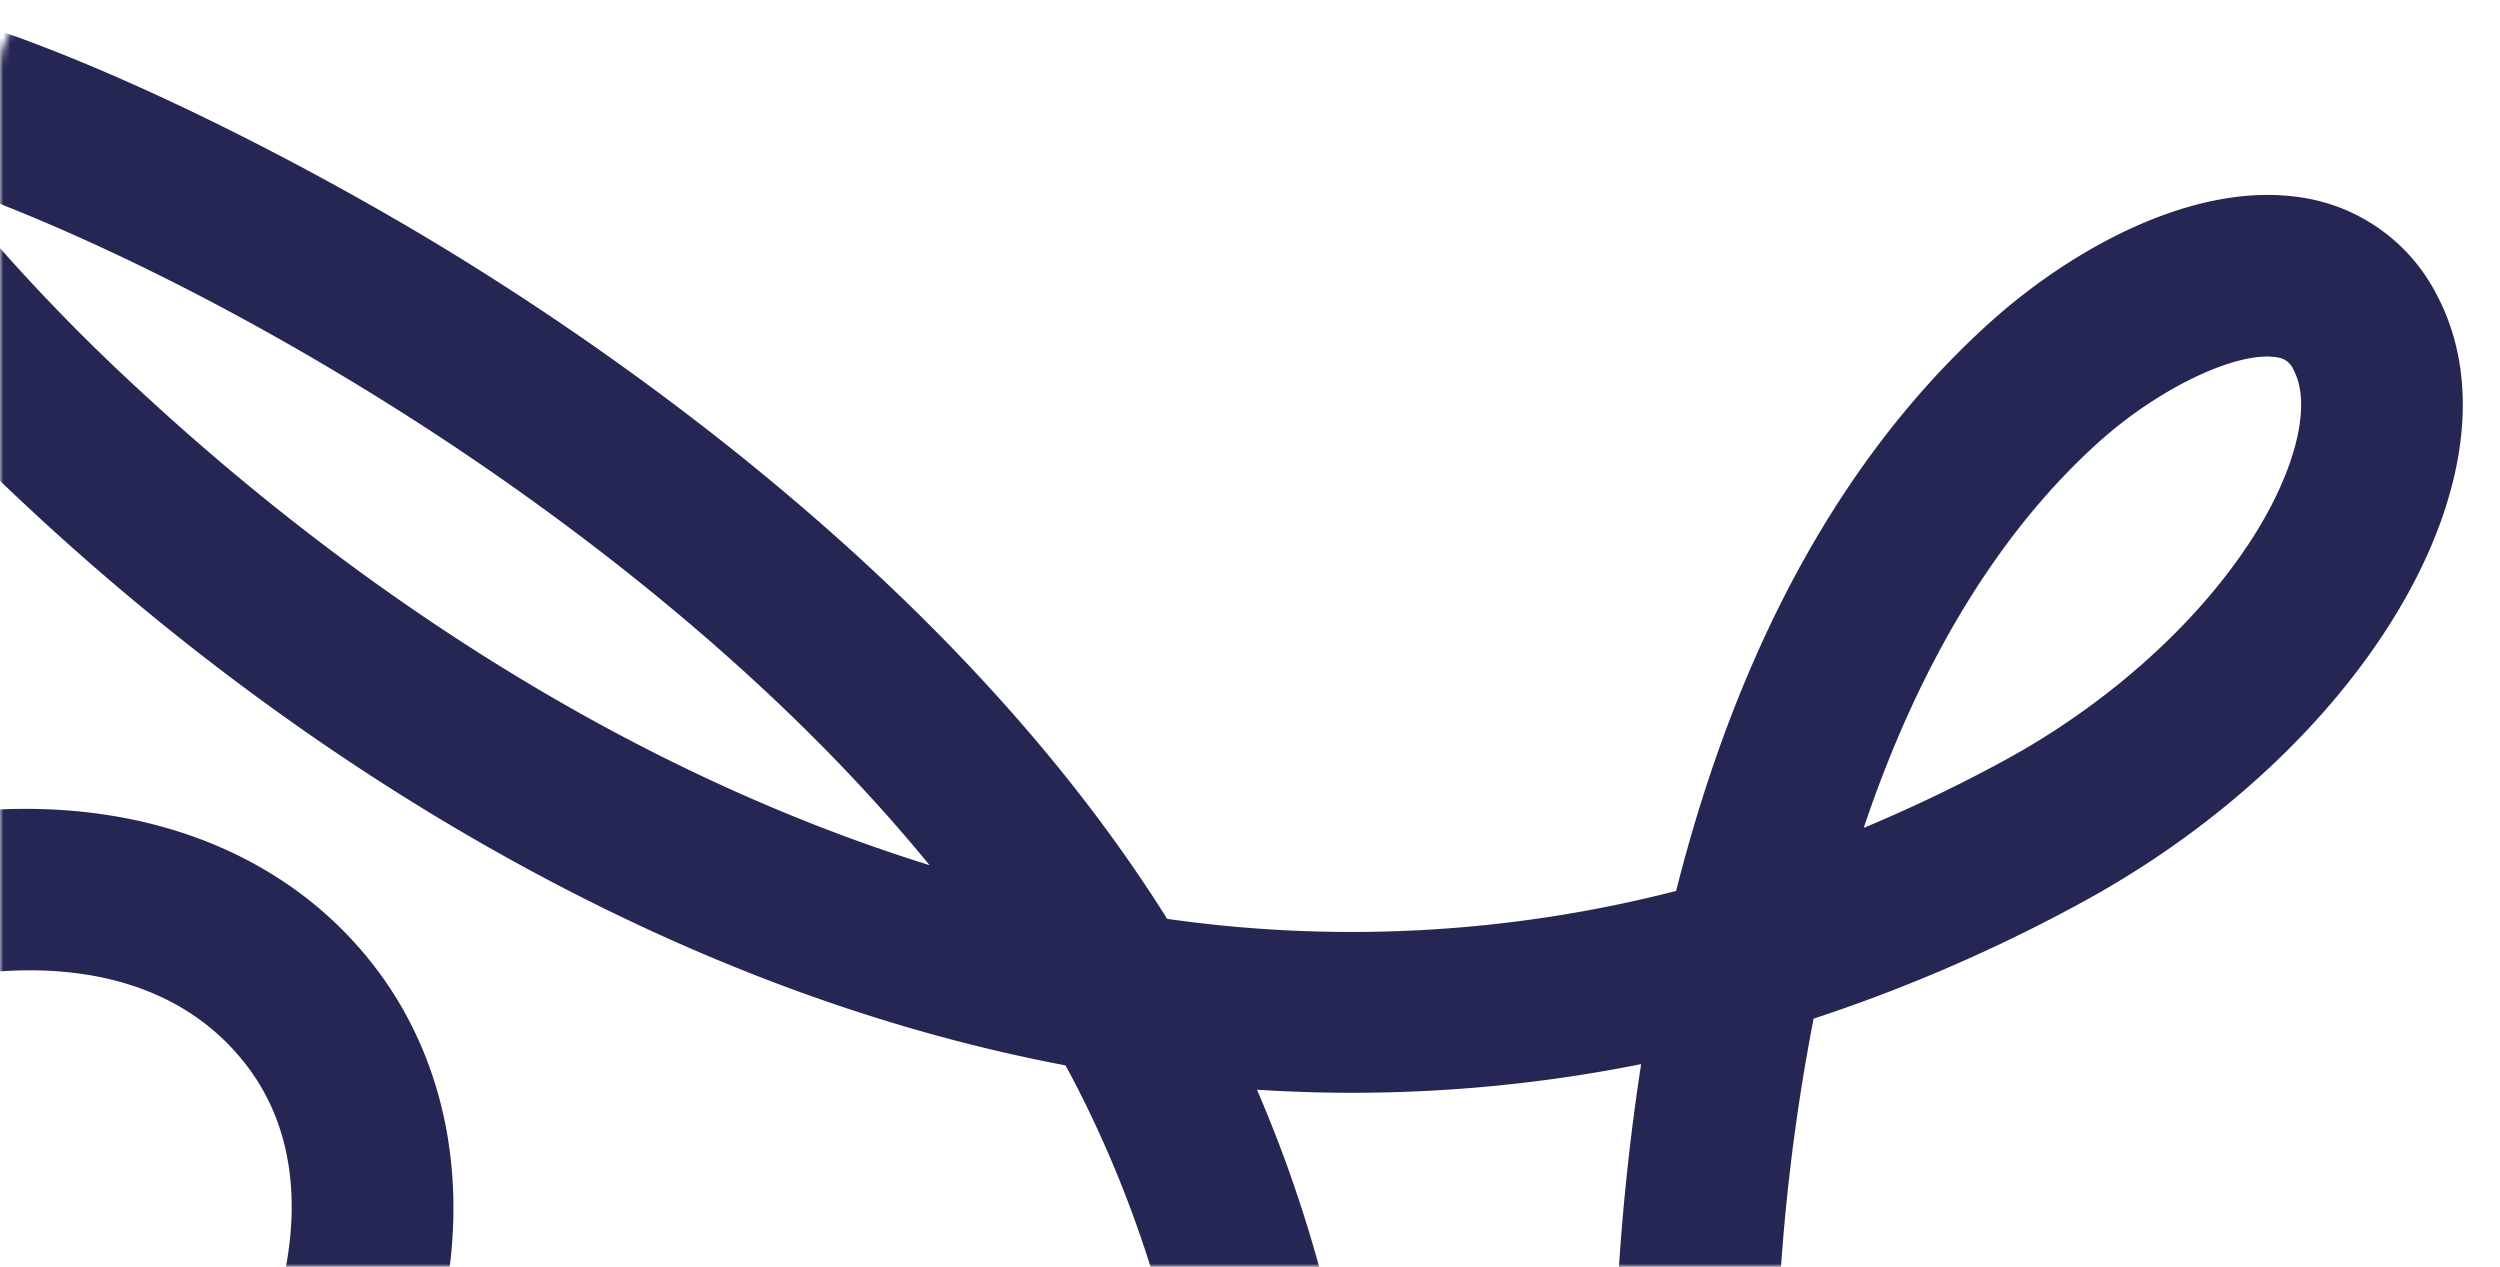 <svg width="371" height="188" xmlns="http://www.w3.org/2000/svg" xmlns:xlink="http://www.w3.org/1999/xlink"><defs><rect id="a" x="0" y="0" width="371" height="188" rx="10"/></defs><g fill="none" fill-rule="evenodd"><mask id="b" fill="#fff"><use xlink:href="#a"/></mask><g mask="url(#b)" fill="#262655" fill-rule="nonzero"><path d="M295.474 47.702c-24.756 22.22-38.868 53.334-46.738 84.512a193.505 193.505 0 01-75.535 4.142C143.84 89.439 95.545 55.077 67.609 37.879 37.82 19.542-13.24-5.74-31.812-.239c-7.13 2.113-11.37 8.328-10.545 15.47 1.708 14.81 31.03 44.877 36.891 50.754 18.39 18.44 48.696 44.784 88.643 65.56 24.957 12.98 50.04 21.835 74.95 26.562.898 1.653 1.764 3.32 2.6 5 15.392 30.966 19.422 63.023 18.789 90.144-23.536-11.413-55.268-22.05-82.482-14.727-34.035 9.16-43.126 40.489-44.763 65.149-2.885 43.516 12.293 87.71 25.318 115.597-36.366-7.446-69.766-8.94-99.575-4.428-32.636 4.94-60.298 16.842-82.215 35.375-24.936 21.085-40.747 50.182-43.901 79.303a1077.067 1077.067 0 00-166.304-58.66l5.588-24.198c30.322-11.533 91.754-37.173 157.883-71.052C-67.983 333.113-7.983 293.47 27.4 257.778c47.76-48.175 46.135-90.31 28.69-113.677C37.172 118.76.184 113.012-36.227 128.862c-21.602-12.82-56.806-13.371-99.917 19.288-90.177 68.316-176 213.731-179.609 219.889a11.998 11.998 0 004.284 16.42c5.716 3.351 13.068 1.434 16.42-4.282.217-.369 21.992-37.38 54.278-82.063 42.388-58.667 83.579-103.91 119.12-130.834 24.163-18.305 44.028-23.878 58.58-22.412-62.905 47.24-148.94 168.651-153.865 177.045a12 12 0 0014.125 17.463c80.927-26.828 150.16-73.85 180.683-122.714 8.878-14.211 13.02-29.517 11.983-44.259a57.129 57.129 0 00-7.52-24.826c20.25-6.29 42.48-5.251 54.523 10.88 6.218 8.328 7.963 19.37 5.07 31.968-3.657 15.863-14.574 33.31-31.571 50.456-33.123 33.41-92.68 72.613-172.233 113.369-69.91 35.815-134.304 62.22-161.332 72.175a12 12 0 00-7.544 8.56l-9.683 41.93c-1.47 6.393 2.46 12.783 8.83 14.353 104.268 25.61 189.145 67.362 189.99 67.78a12 12 0 0017.271-11.936c-2.144-21.605 6.095-53.587 35.64-78.568 18.476-15.623 42.131-25.707 70.31-29.973 33.576-5.082 72.644-1.658 116.12 10.18a12.001 12.001 0 0013.146-18.223c-8.252-12.411-38.314-70.043-34.652-125.268 1.644-24.853 10.496-39.106 27.052-43.56 17.997-4.843 44.69 1.5 74.22 17.453-.252 1.916-.52 3.782-.805 5.598-6 38.777-20.454 70.591-32.082 84.884a12 12 0 001.736 16.881c5.142 4.182 12.7 3.404 16.882-1.736 16.063-19.746 30.142-55.53 36.49-92.122 26.668 18.029 50.468 40.857 65.357 62.998a12 12 0 0021.141-11.048c-16.674-42.856-25-99.137-22.271-150.551.715-14.4 2.452-28.73 5.198-42.885a239.734 239.734 0 0039.6-17.14c30.782-16.687 51.954-42.991 56.027-66.092 1.552-8.804.62-17.146-3.212-24.308a27.022 27.022 0 00-19.443-14.23c-16.183-2.846-34.701 7.588-46.635 18.3zM120.18 122.116c-43.11-17.042-77.254-43.74-98.305-63.136A288.856 288.856 0 01-8.13 27.233c15.297 5.313 38.876 15.813 66.32 33.051 20.81 13.069 54.128 36.767 79.755 68.108a252.403 252.403 0 01-17.763-6.276zm-162.665 81.83c-22.724 36.379-72.258 73.142-131.359 98.72 10.844-14.542 24.806-32.65 40.129-51.25 38.674-46.941 71.02-79.117 94.117-93.689 8.367 11.91 7.464 29.65-2.887 46.22zm282.456-11.162a425.587 425.587 0 008.518 107.923 305.952 305.952 0 00-45.566-34.547c2.134-30.05-.376-67.433-16.392-104.447a218.427 218.427 0 0057.012-3.796 347.163 347.163 0 00-3.572 34.867zM340.39 54.952c2.7 5.05.326 14.779-6.051 24.782-8.121 12.74-21.622 24.841-37.039 33.198a225.335 225.335 0 01-20.725 9.926c8.173-24.33 19.983-43.88 34.93-57.296 8.97-8.052 20.588-13.553 26.447-12.523a2.982 2.982 0 012.438 1.913z"/></g></g></svg>